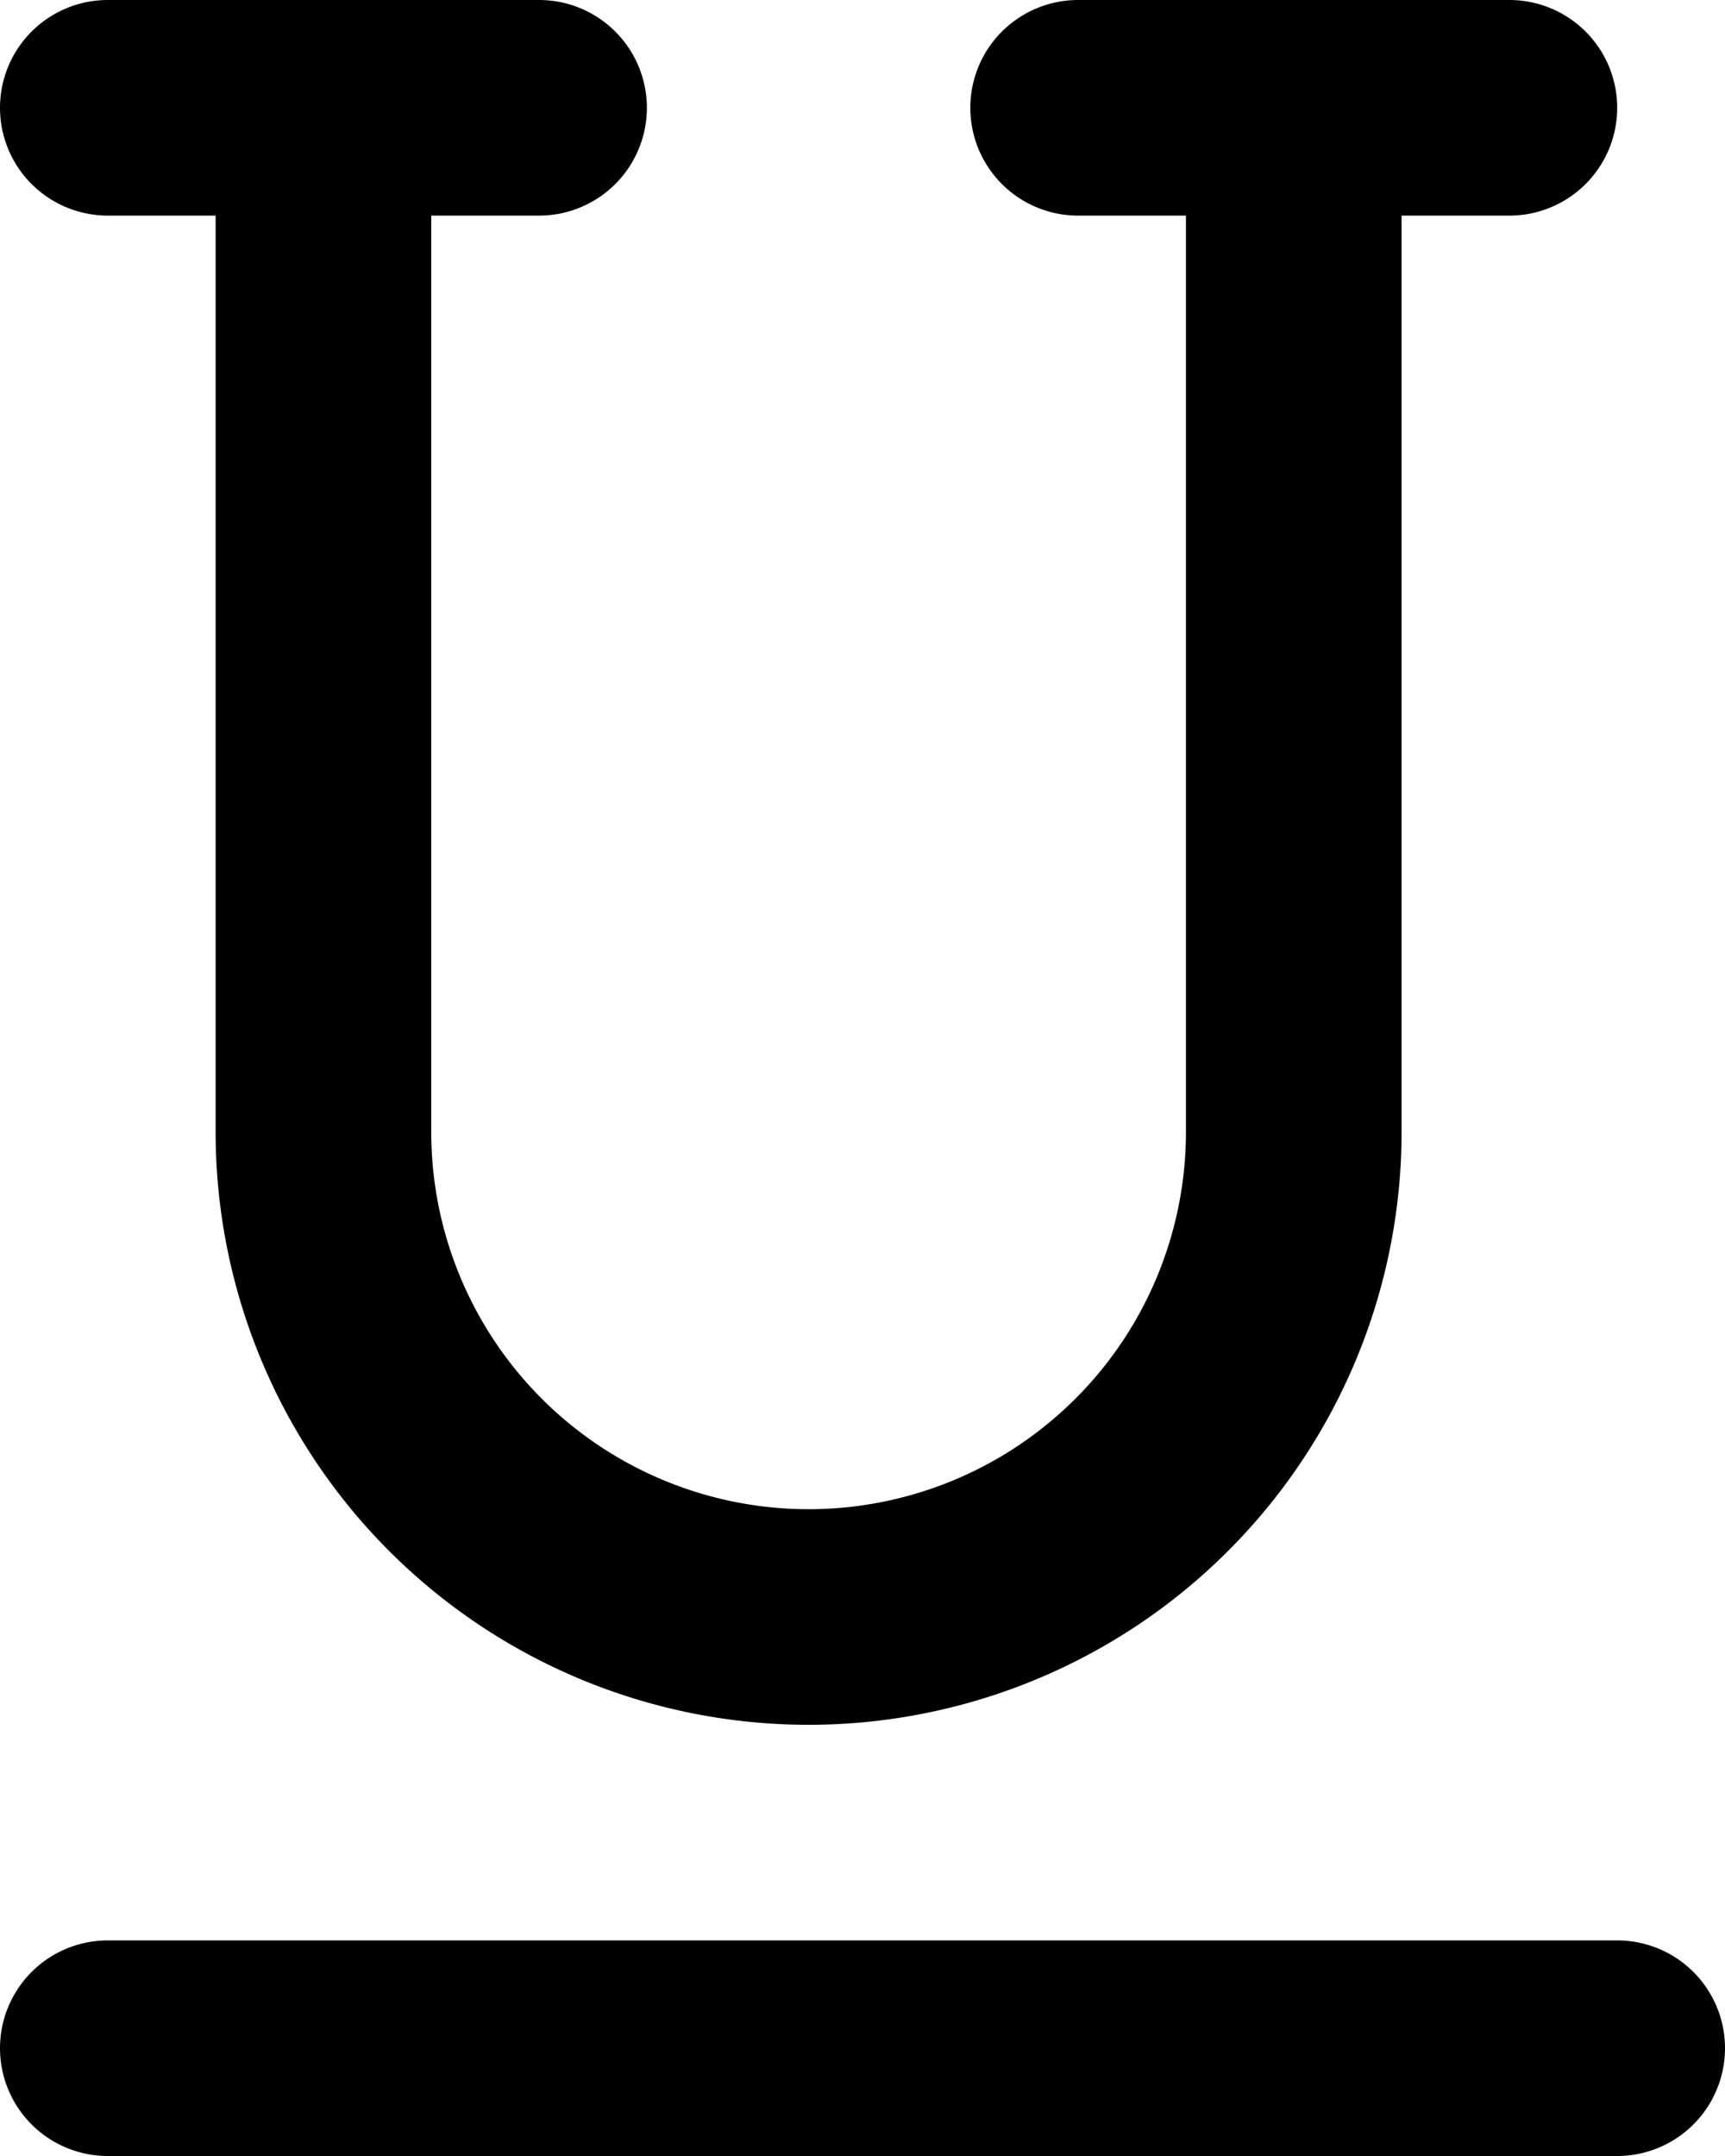 <svg xmlns="http://www.w3.org/2000/svg" fill="none" viewBox="0 0 16 20">
  <path stroke="currentColor" stroke-linecap="round" stroke-linejoin="round" stroke-width="2" d="M12 1v9.5a4.5 4.5 0 1 1-9 0V1M1 1h4m5 0h4M1 19h14"/>
</svg>
